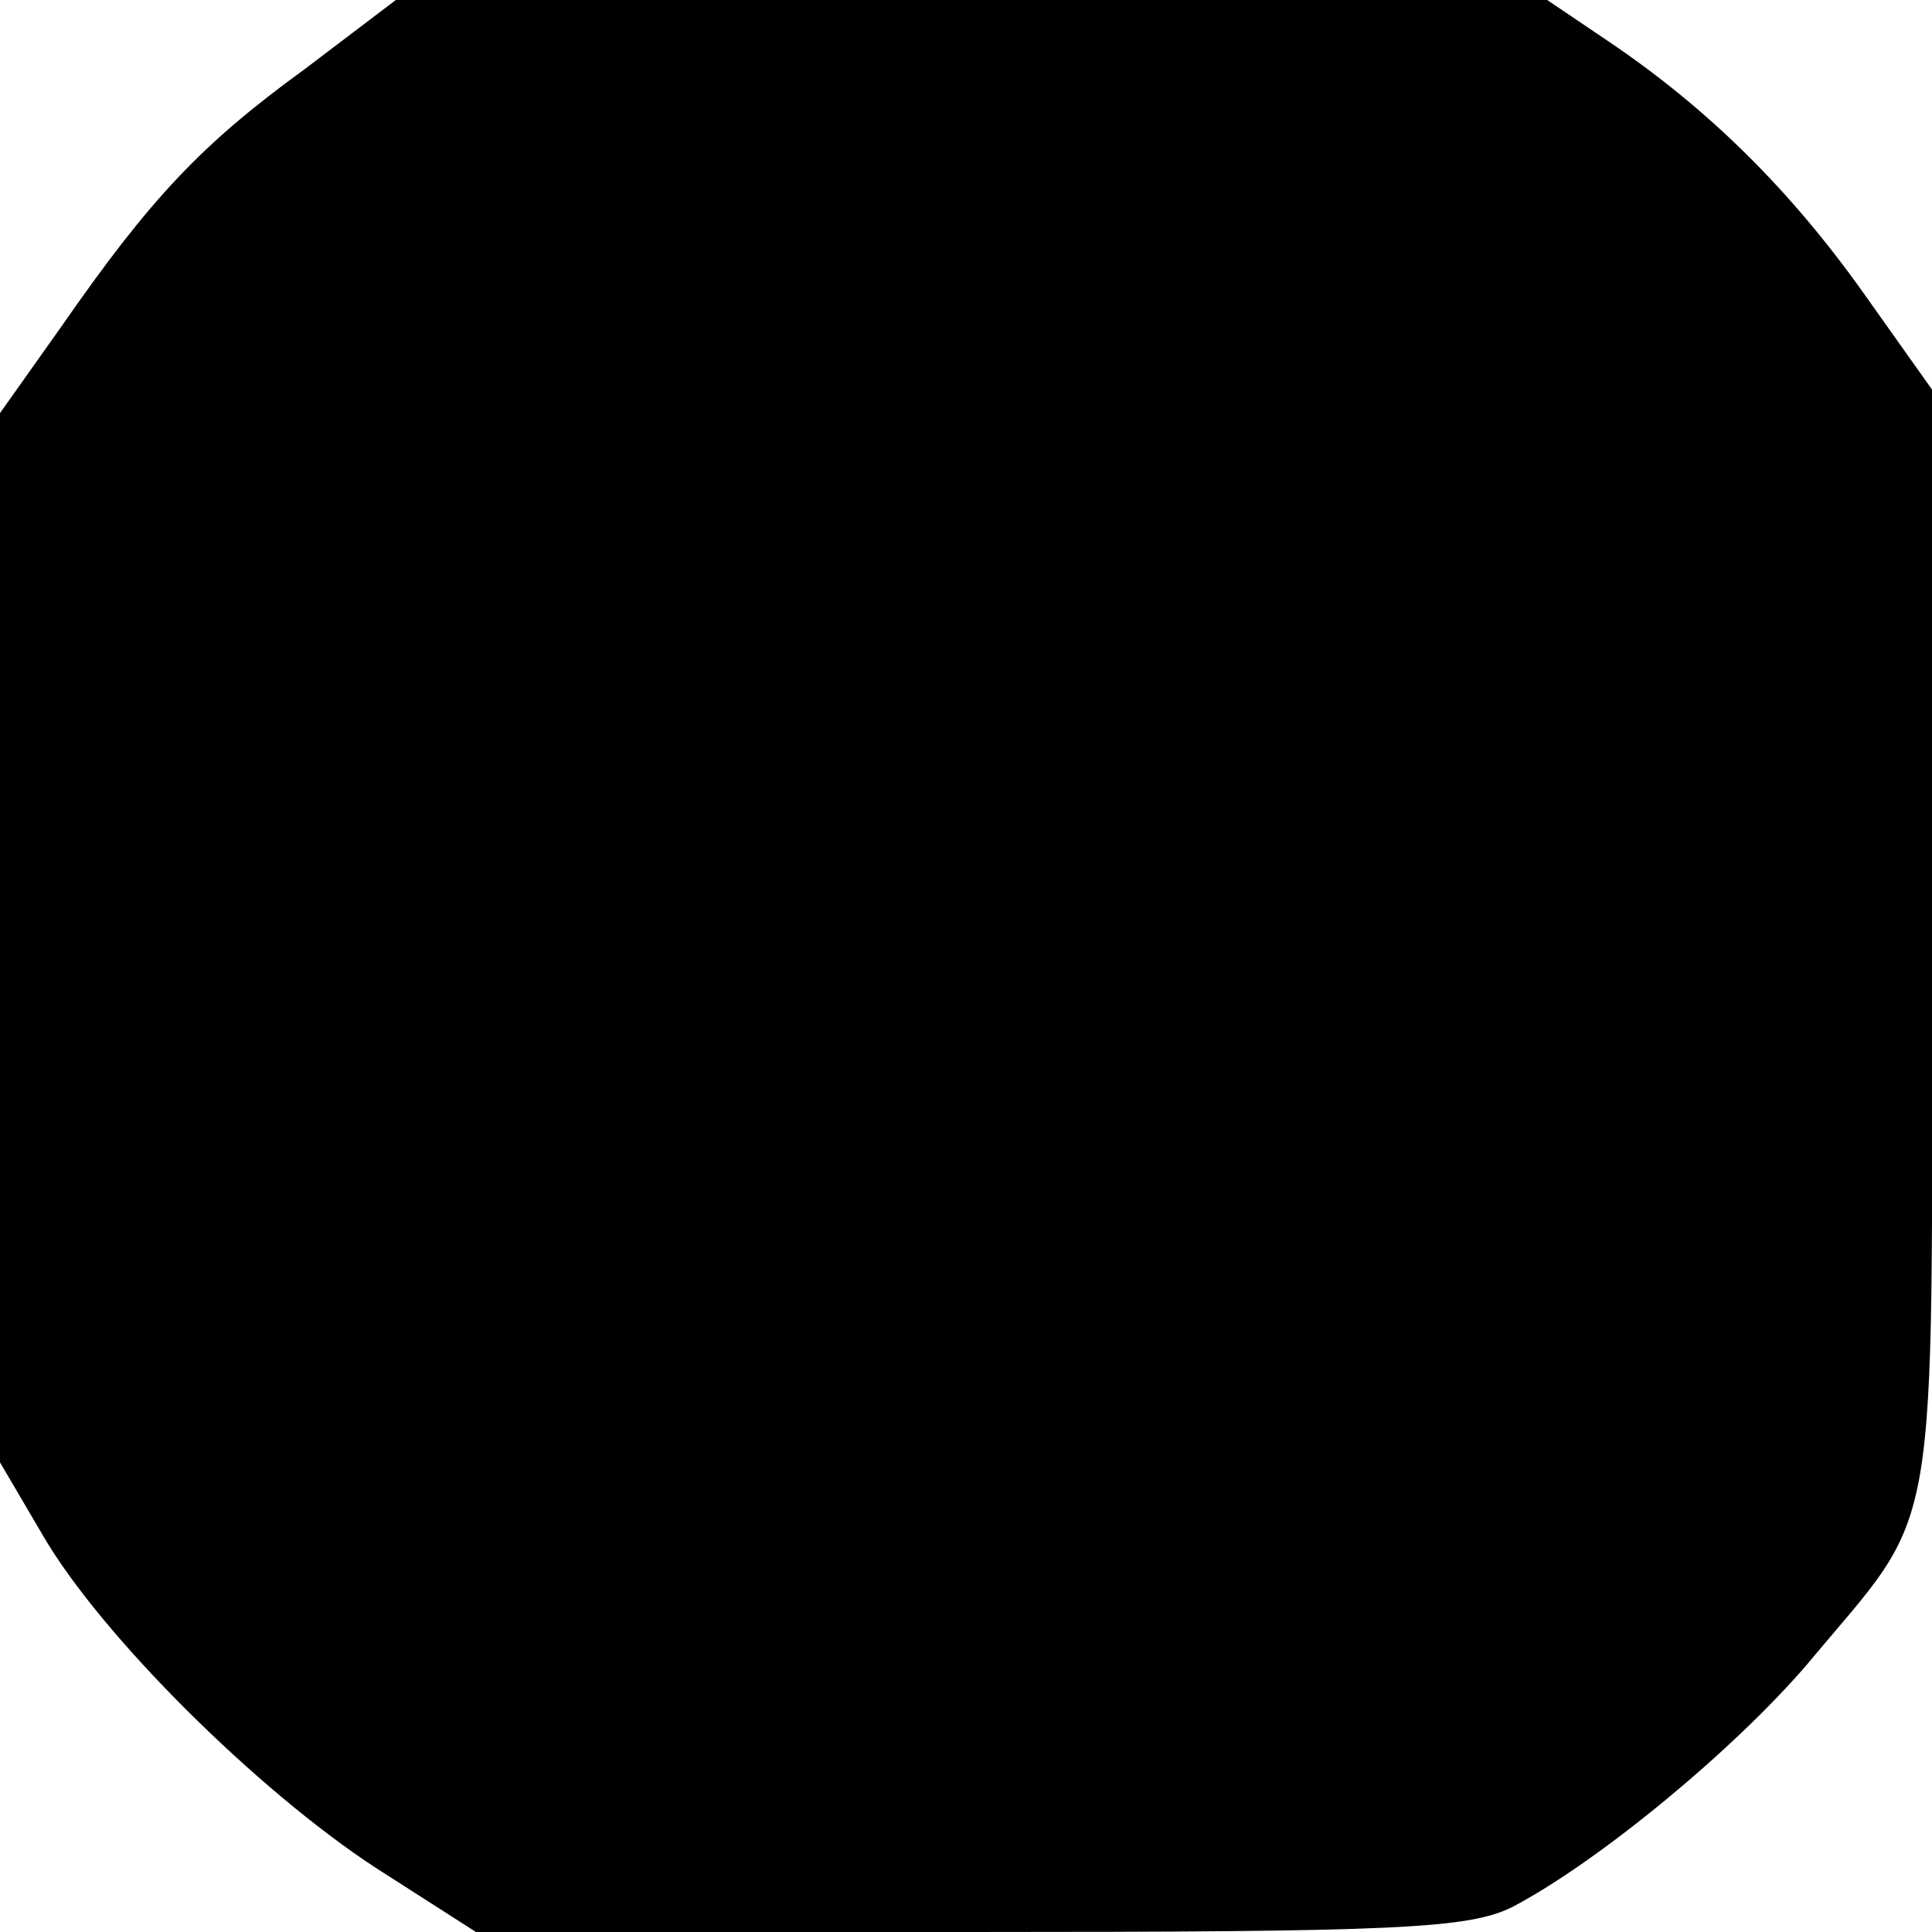 <?xml version="1.0" standalone="no"?>
<!DOCTYPE svg PUBLIC "-//W3C//DTD SVG 20010904//EN"
 "http://www.w3.org/TR/2001/REC-SVG-20010904/DTD/svg10.dtd">
<svg version="1.0" xmlns="http://www.w3.org/2000/svg"
 width="123pt" height="123pt" viewBox="0 0 123 123"
 preserveAspectRatio="xMidYMid meet">
<g transform="translate(0,123) scale(0.1,-0.1)"
fill="#000000" stroke="none">
<path d="M194 1186 c-66 -48 -98 -82 -155 -164 l-39 -55 0 -334 0 -334 27 -46
c37 -64 137 -163 212 -212 l64 -41 314 0 c272 0 318 2 346 16 55 29 141 100
188 155 85 102 79 66 79 460 l0 351 -44 62 c-47 66 -99 117 -161 159 l-40 27
-366 0 -367 0 -58 -44z"/>
</g>
</svg>
